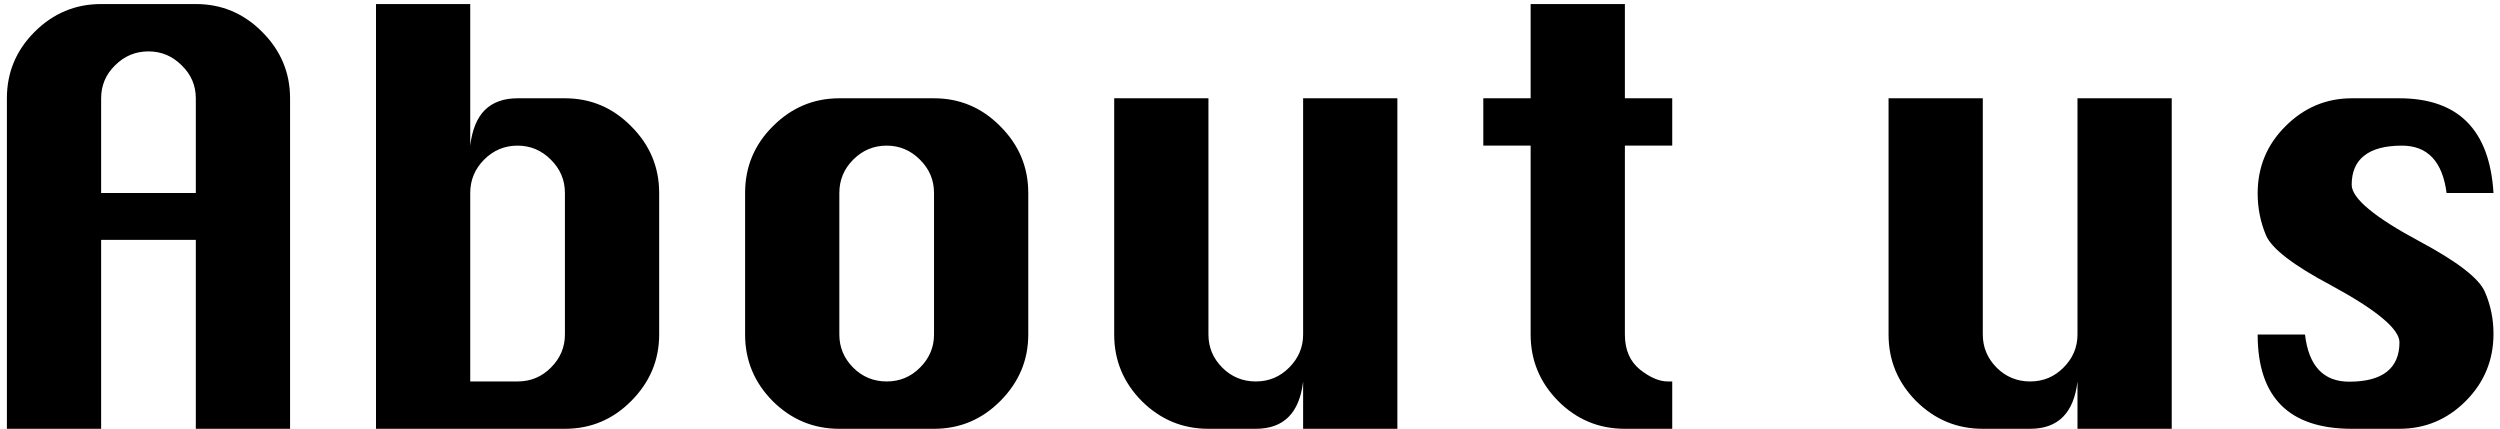 <svg width="309" height="53" viewBox="0 0 309 53" fill="none" xmlns="http://www.w3.org/2000/svg">
<path d="M0.852 53V12.148C0.852 8.958 1.991 6.224 4.27 3.945C6.566 1.648 9.31 0.5 12.5 0.5H24.203C27.393 0.5 30.128 1.648 32.406 3.945C34.703 6.242 35.852 8.977 35.852 12.148V53H24.203V29.648H12.5V53H0.852ZM12.5 23.852H24.203V12.148C24.203 10.562 23.62 9.204 22.453 8.074C21.305 6.926 19.938 6.352 18.352 6.352C16.747 6.352 15.371 6.926 14.223 8.074C13.074 9.204 12.5 10.562 12.5 12.148V23.852ZM46.473 53V0.5H58.121V18C58.358 16.031 58.96 14.564 59.926 13.598C60.91 12.632 62.259 12.148 63.973 12.148H69.824C73.014 12.148 75.749 13.306 78.027 15.621C80.324 17.918 81.473 20.662 81.473 23.852V41.352C81.473 44.505 80.324 47.24 78.027 49.555C75.749 51.852 73.014 53 69.824 53H46.473ZM58.121 47.148H63.973C65.595 47.148 66.971 46.574 68.102 45.426C69.25 44.277 69.824 42.919 69.824 41.352V23.852C69.824 22.247 69.241 20.871 68.074 19.723C66.926 18.574 65.559 18 63.973 18C62.368 18 60.992 18.574 59.844 19.723C58.695 20.871 58.121 22.247 58.121 23.852V47.148ZM103.742 12.148H115.445C118.635 12.148 121.37 13.306 123.648 15.621C125.945 17.918 127.094 20.662 127.094 23.852V41.352C127.094 44.505 125.945 47.24 123.648 49.555C121.37 51.852 118.635 53 115.445 53H103.742C100.552 53 97.809 51.861 95.512 49.582C93.233 47.285 92.094 44.542 92.094 41.352V23.852C92.094 20.625 93.242 17.872 95.539 15.594C97.836 13.297 100.57 12.148 103.742 12.148ZM103.742 23.852V41.352C103.742 42.919 104.307 44.277 105.438 45.426C106.586 46.574 107.971 47.148 109.594 47.148C111.216 47.148 112.592 46.574 113.723 45.426C114.871 44.277 115.445 42.919 115.445 41.352V23.852C115.445 22.247 114.862 20.871 113.695 19.723C112.547 18.574 111.18 18 109.594 18C107.99 18 106.613 18.574 105.465 19.723C104.316 20.871 103.742 22.247 103.742 23.852ZM172.715 12.148V53H161.066V47.148C160.611 51.05 158.66 53 155.215 53H149.363C146.173 53 143.43 51.861 141.133 49.582C138.854 47.285 137.715 44.542 137.715 41.352V12.148H149.363V41.352C149.363 42.919 149.928 44.277 151.059 45.426C152.207 46.574 153.592 47.148 155.215 47.148C156.837 47.148 158.214 46.574 159.344 45.426C160.492 44.277 161.066 42.919 161.066 41.352V12.148H172.715ZM189.187 0.5H200.836V12.148H206.688V18H200.836V41.352C200.836 43.229 201.456 44.669 202.695 45.672C203.935 46.656 205.083 47.148 206.141 47.148H206.688V53H200.836C197.628 53 194.884 51.861 192.605 49.582C190.327 47.285 189.187 44.542 189.187 41.352V18H183.336V12.148H189.187V0.5ZM268.426 12.148V53H256.777V47.148C256.322 51.05 254.371 53 250.926 53H245.074C241.884 53 239.141 51.861 236.844 49.582C234.565 47.285 233.426 44.542 233.426 41.352V12.148H245.074V41.352C245.074 42.919 245.639 44.277 246.77 45.426C247.918 46.574 249.303 47.148 250.926 47.148C252.548 47.148 253.924 46.574 255.055 45.426C256.203 44.277 256.777 42.919 256.777 41.352V12.148H268.426ZM308.195 23.852H302.398C301.888 19.951 300.047 18 296.875 18C294.815 18 293.266 18.41 292.227 19.23C291.188 20.033 290.668 21.236 290.668 22.84C290.668 24.517 293.503 26.869 299.172 29.895C303.784 32.374 306.436 34.434 307.129 36.074C307.84 37.697 308.195 39.428 308.195 41.27C308.195 44.514 307.047 47.285 304.75 49.582C302.471 51.861 299.737 53 296.547 53H290.695C282.93 53 279.047 49.117 279.047 41.352H284.898C285.354 45.234 287.177 47.176 290.367 47.176C292.427 47.176 293.977 46.766 295.016 45.945C296.055 45.125 296.574 43.913 296.574 42.309C296.574 40.668 293.749 38.316 288.098 35.254C283.467 32.793 280.797 30.742 280.086 29.102C279.393 27.461 279.047 25.729 279.047 23.906C279.047 20.643 280.195 17.872 282.492 15.594C284.789 13.297 287.523 12.148 290.695 12.148H296.547C303.839 12.148 307.721 16.049 308.195 23.852Z" fill="black"/>
</svg>
